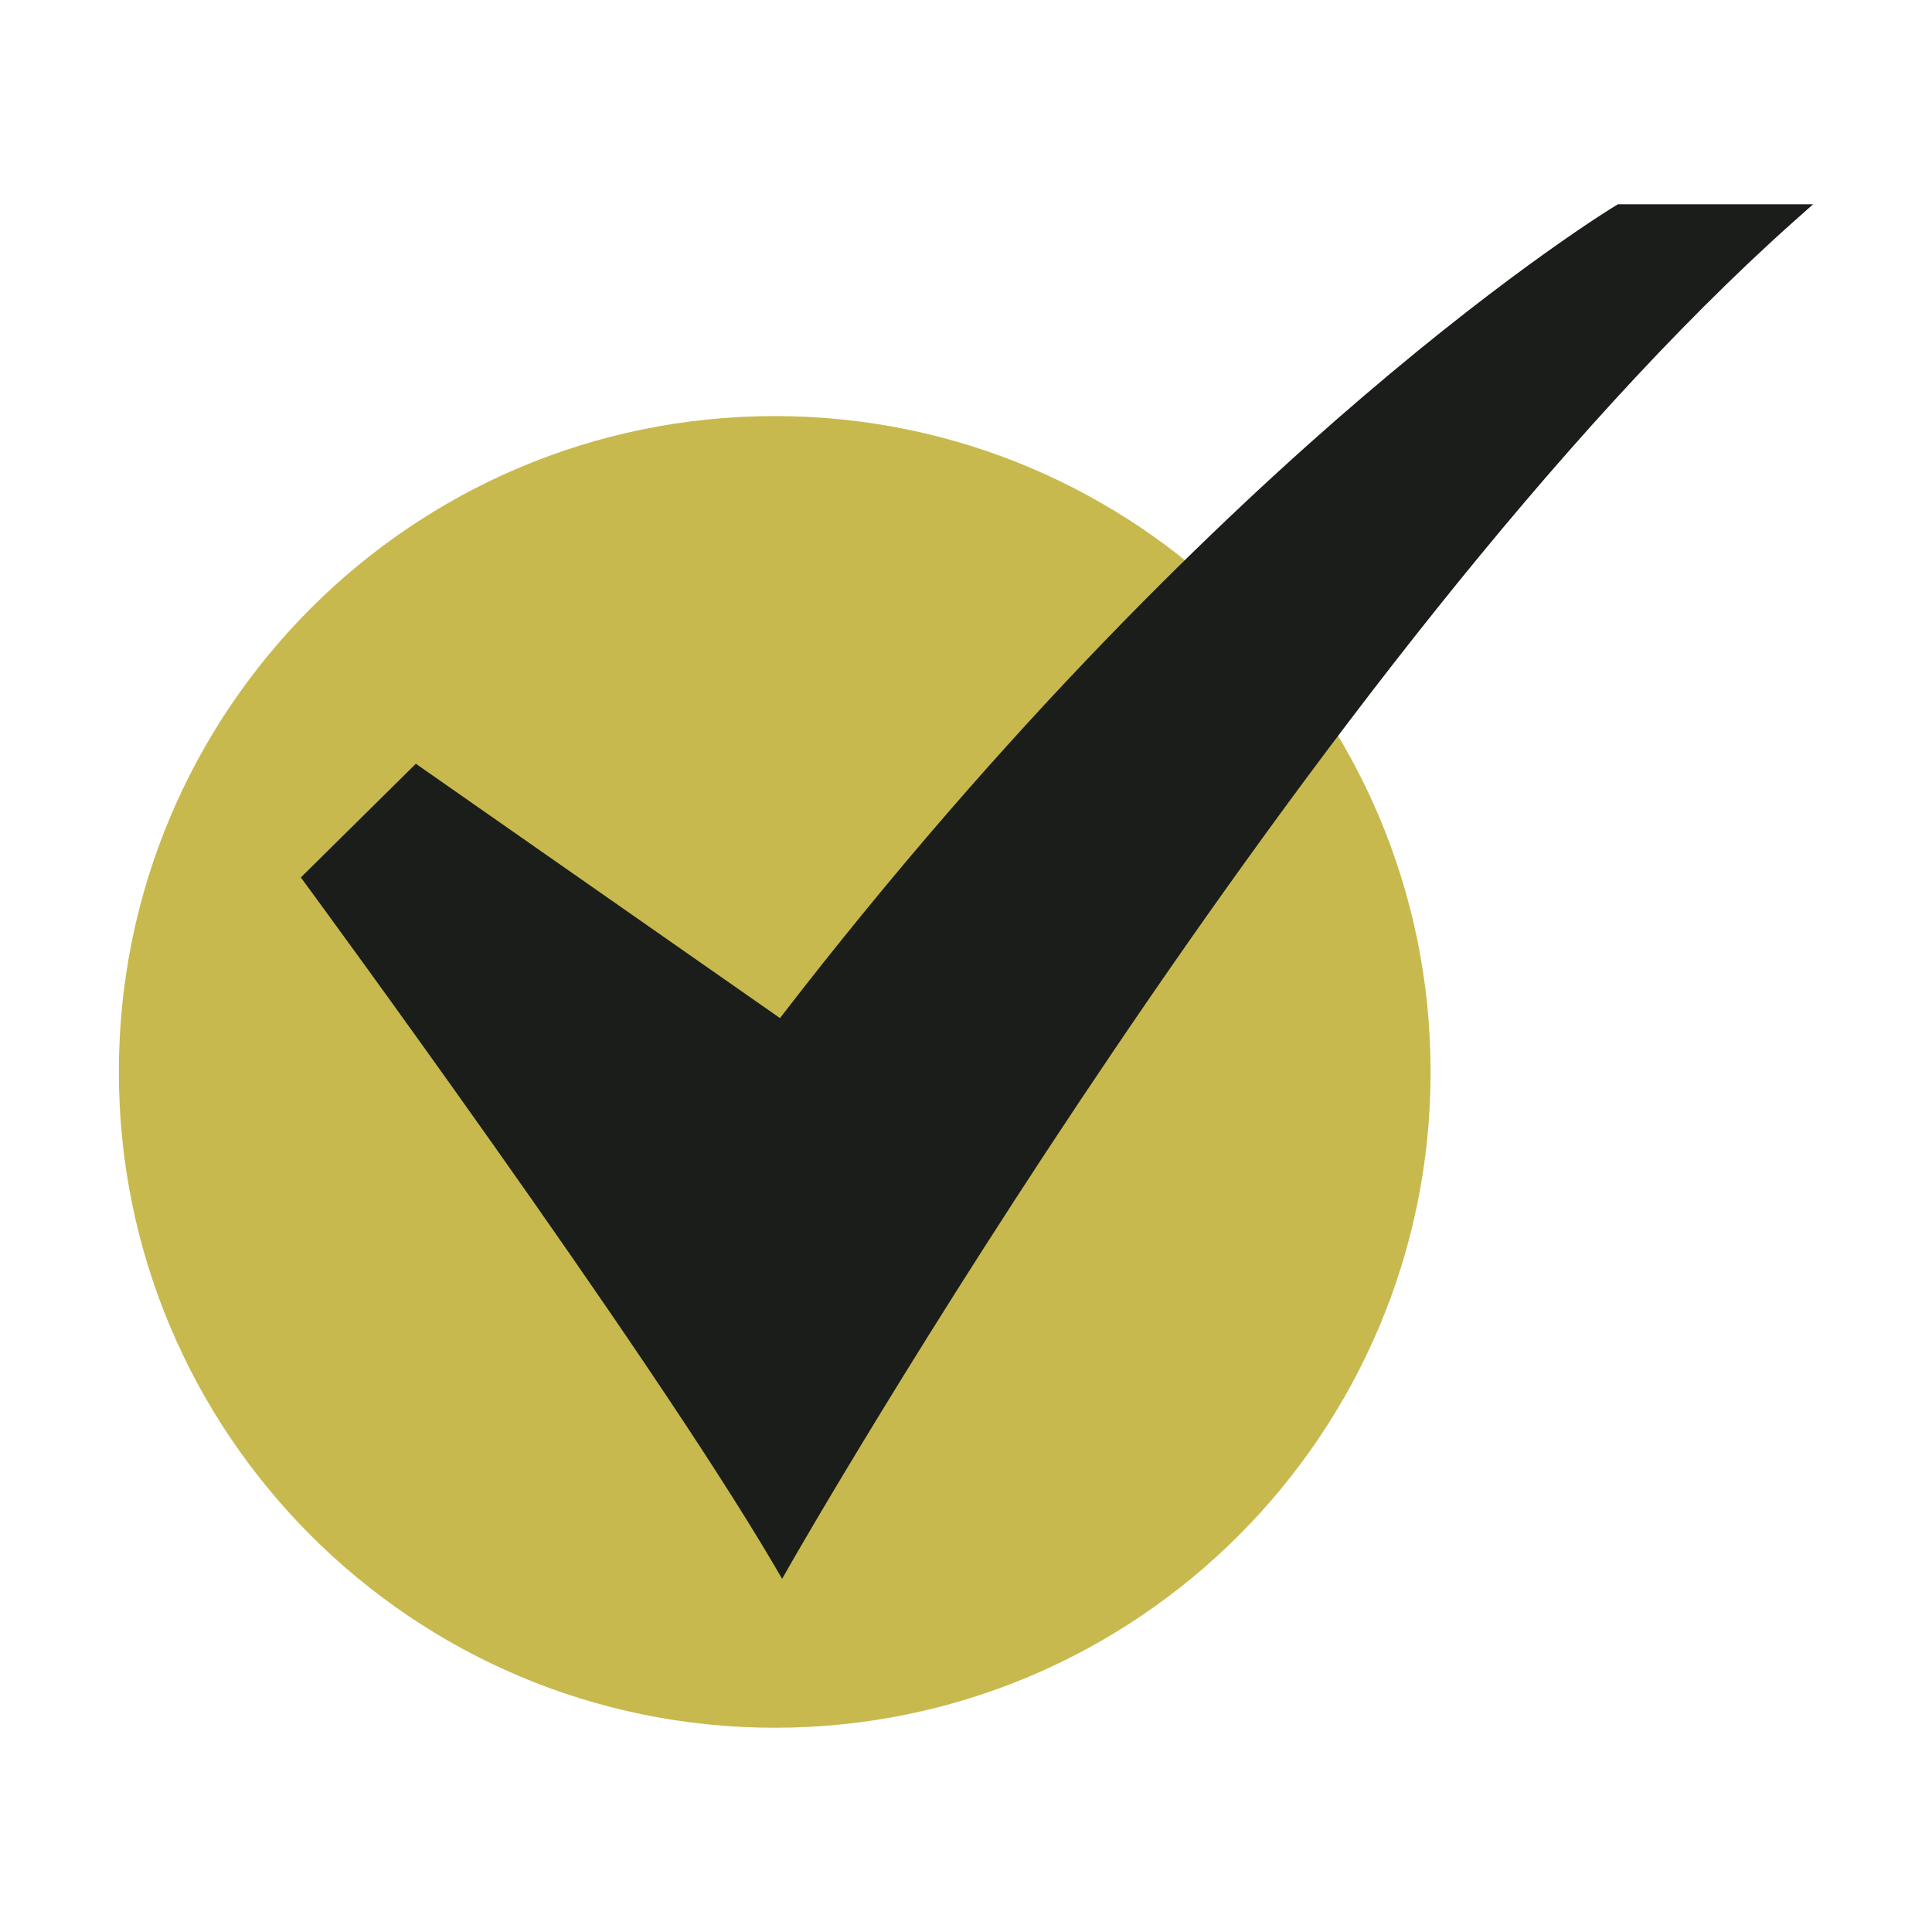 <svg xmlns="http://www.w3.org/2000/svg" fill="none" viewBox="0 0 25 25" height="25" width="25">
<path fill="#C7B94E" d="M10.025 22.357C14.712 22.357 18.512 18.557 18.512 13.87C18.512 9.183 14.712 5.384 10.025 5.384C5.338 5.384 1.538 9.183 1.538 13.87C1.538 18.557 5.338 22.357 10.025 22.357Z"></path>
<path fill="#1B1D1B" d="M10.121 20.43L10.013 20.246C8.369 17.445 4 11.5 3.956 11.44L3.893 11.354L5.381 9.883L10.093 13.174C13.06 9.324 15.828 6.679 17.634 5.135C19.609 3.446 20.894 2.668 20.907 2.661L20.936 2.643H23.462L23.22 2.858C17.017 8.383 10.293 20.127 10.226 20.245L10.121 20.43Z"></path>
</svg>
